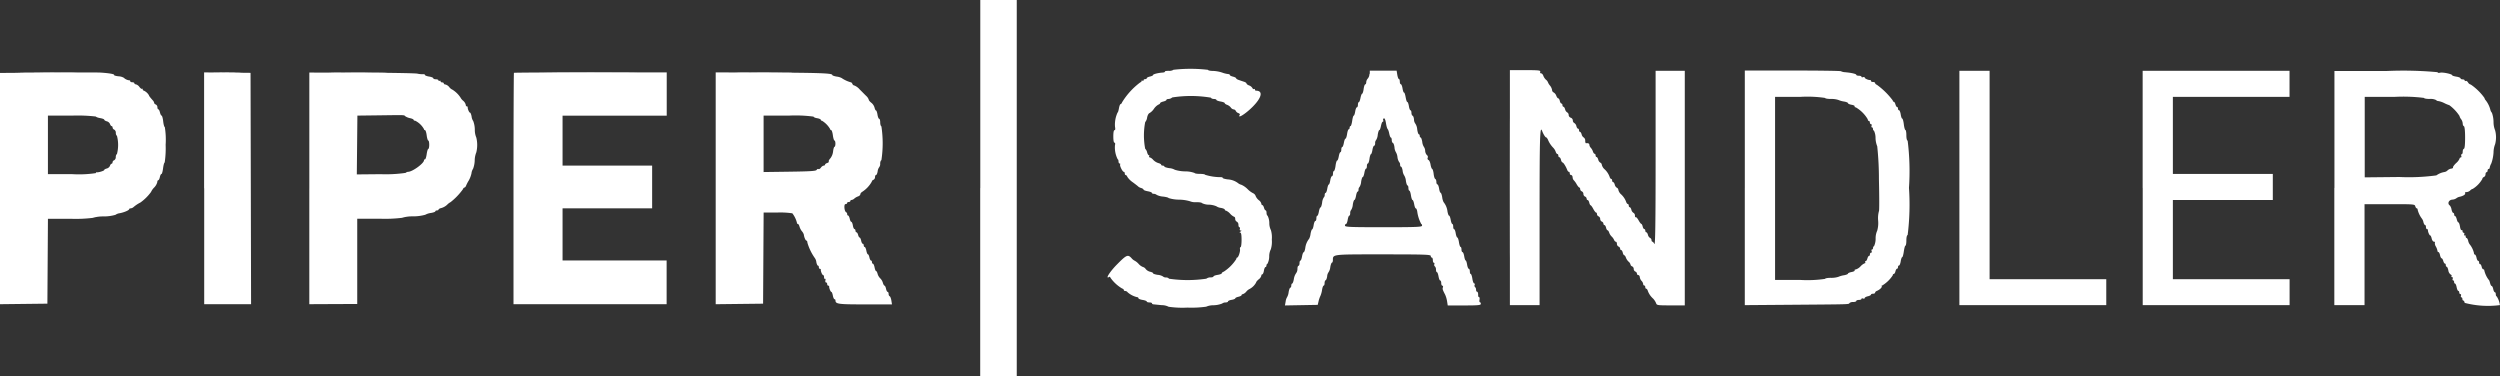<?xml version="1.0" encoding="UTF-8"?>
<svg xmlns="http://www.w3.org/2000/svg" id="svgg" width="155.094" height="23.329" viewBox="0 0 155.094 23.329">
  <rect x="0" y="0" width="155.094" height="23.329" fill="#333333" stroke="none"/>
  <path id="path0" d="M156.833,11.664V23.329H159.1V0h-2.262V11.664" transform="translate(-96.023)" fill="#fff" fill-rule="evenodd"></path>
  <path id="path1" d="M72.795,11.074a.505.505,0,0,1-.3.06c-.142,0-.245.022-.228.048s-.047.054-.142.06c-.288.019-.592.1-.592.152,0,.029-.087.071-.194.095s-.194.069-.194.1-.044.06-.1.06-.1.031-.1.068-.029.05-.065.029-.064-.009-.064.028a.068.068,0,0,1-.067.069,4.439,4.439,0,0,0-1.138,1.244c-.021.062-.063.113-.094.113s-.075.116-.1.258-.06.259-.083.259a1.774,1.774,0,0,0-.161.893c.027.133.016.205-.032.205s-.073.144-.073.388.027.388.071.388.056.063.03.166a1.645,1.645,0,0,0,.171.868c.028,0,.05.058.05.129s.031.13.069.13.052.026.033.057c-.045.072.146.46.226.46.033,0,.06.044.06.1s.027.1.06.1.078.051.1.113a1.263,1.263,0,0,0,.344.339c.168.124.32.243.338.266a.509.509,0,0,0,.178.086c.08.025.145.07.145.1s.116.074.259.1.258.07.258.1.052.059.116.059a.3.3,0,0,1,.183.066,1.049,1.049,0,0,0,.4.106c.184.022.334.062.334.09a2.206,2.206,0,0,0,.648.1,2.511,2.511,0,0,1,.682.1.829.829,0,0,0,.387.056c.193,0,.351.025.351.055a.948.948,0,0,0,.432.1,1.315,1.315,0,0,1,.469.1.62.62,0,0,0,.279.1c.133.024.242.072.242.106a.066.066,0,0,0,.069.062.737.737,0,0,1,.264.194.787.787,0,0,0,.254.194c.033,0,.06.059.06.131a.188.188,0,0,0,.1.169.212.212,0,0,1,.1.192c0,.085.028.155.062.155s.046.044.026.1,0,.1.05.1c.067,0,.066.015-.009.064s-.07.063-.016.064.081.135.081.453c0,.249-.028.452-.061.452s-.05.057-.037.126c.028.143-.1.52-.175.52-.028,0-.05.038-.05.086a2.622,2.622,0,0,1-.78.788c-.068.022-.124.067-.124.1s-.116.078-.259.1-.258.067-.258.1-.081.056-.181.056a.431.431,0,0,0-.262.081,7.978,7.978,0,0,1-2.321,0c-.014-.043-.095-.078-.178-.078a.26.26,0,0,1-.19-.061.72.72,0,0,0-.327-.1c-.159-.024-.289-.067-.289-.1s-.081-.07-.181-.092a.524.524,0,0,1-.273-.167.292.292,0,0,0-.169-.127.707.707,0,0,1-.272-.194.906.906,0,0,0-.24-.194.612.612,0,0,1-.2-.162c-.226-.244-.311-.208-.9.389-.454.459-.756.944-.481.774.036-.022.065,0,.065.039a2.344,2.344,0,0,0,.726.677c.063.02.114.063.114.1s.042.06.094.06a.192.192,0,0,1,.145.084,1.381,1.381,0,0,0,.595.3.068.068,0,0,1,.071.064c0,.035.116.082.258.105s.259.067.259.1.073.056.162.056.161.024.161.054.036.058.081.062l.517.052a.947.947,0,0,1,.436.1,6.072,6.072,0,0,0,1.163.052,6.651,6.651,0,0,0,1.163-.056,1.141,1.141,0,0,1,.462-.09,1.553,1.553,0,0,0,.53-.106.356.356,0,0,1,.216-.068c.082,0,.149-.028.149-.062s.1-.081.226-.1.226-.066.226-.095.087-.071.194-.095.194-.069.194-.1a.068.068,0,0,1,.073-.059.512.512,0,0,0,.223-.162.581.581,0,0,1,.2-.161.984.984,0,0,0,.406-.4c0-.038.073-.126.162-.2a.408.408,0,0,0,.161-.219c0-.051.028-.092.062-.092s.081-.1.1-.226.068-.226.1-.226.057-.041.057-.092a.122.122,0,0,1,.066-.114,1.014,1.014,0,0,0,.106-.458.969.969,0,0,1,.1-.436A1.579,1.579,0,0,0,78.9,21.6a1.579,1.579,0,0,0-.055-.582.968.968,0,0,1-.1-.436,1.014,1.014,0,0,0-.106-.458c-.036-.012-.066-.092-.066-.178s-.026-.156-.058-.156-.076-.073-.1-.162-.069-.162-.1-.162-.064-.041-.064-.092a.386.386,0,0,0-.153-.212.658.658,0,0,1-.2-.26.3.3,0,0,0-.162-.177,1.326,1.326,0,0,1-.34-.254,1.3,1.3,0,0,0-.38-.266.568.568,0,0,1-.189-.088,1.156,1.156,0,0,0-.651-.247c-.175-.021-.318-.061-.318-.089s-.051-.051-.113-.05a3.27,3.27,0,0,1-.986-.149c0-.031-.145-.055-.323-.055s-.323-.025-.323-.055a1.716,1.716,0,0,0-.6-.1,2.214,2.214,0,0,1-.63-.1.819.819,0,0,0-.341-.1c-.169-.025-.307-.072-.307-.1s-.043-.057-.1-.057-.1-.026-.1-.058-.078-.077-.174-.1a.788.788,0,0,1-.32-.2.5.5,0,0,0-.217-.157c-.039,0-.054-.029-.031-.065s.012-.065-.022-.065-.081-.079-.106-.177a.437.437,0,0,0-.12-.224,4.407,4.407,0,0,1,0-1.653.55.55,0,0,0,.12-.286c.025-.135.091-.256.151-.276a.853.853,0,0,0,.268-.259.85.85,0,0,1,.275-.262c.062-.021.113-.063.113-.093s.087-.074.194-.1.194-.069.194-.1.06-.06.134-.06a.373.373,0,0,0,.229-.095,7.507,7.507,0,0,1,2.4.014c.015.045.1.081.183.081s.156.026.156.057.116.075.258.1.259.068.259.1.066.08.145.105a.517.517,0,0,1,.23.166.275.275,0,0,0,.18.12.155.155,0,0,1,.132.095.277.277,0,0,0,.16.134c.069.022.108.066.087.1-.168.272.326-.026.767-.462.6-.589.7-1.029.24-1.029a.068.068,0,0,1-.067-.069c0-.038-.026-.052-.058-.033s-.075-.008-.1-.062a.382.382,0,0,0-.2-.16c-.09-.034-.163-.088-.163-.121s-.066-.08-.145-.106l-.178-.059-.178-.062c-.08-.027-.145-.074-.145-.1s-.087-.074-.194-.1-.194-.069-.194-.1-.051-.06-.113-.06a1.632,1.632,0,0,1-.372-.094,2.061,2.061,0,0,0-.565-.1c-.169,0-.307-.032-.307-.068a9.315,9.315,0,0,0-2.167,0m12.184.25a.468.468,0,0,1-.1.287.375.375,0,0,0-.1.231c0,.074-.028.134-.061.134s-.08.131-.1.291-.067.291-.095.291-.071.116-.1.259-.07.258-.1.258-.059.073-.059.162-.029.162-.064.162-.083.116-.105.258-.064.259-.092.259-.07.145-.095.323-.071.323-.1.323-.059.043-.059.1-.026.1-.057.1-.077.131-.1.291-.068.291-.1.291-.075.116-.1.258-.07.259-.1.259-.059.073-.059.162-.026.161-.057.161-.075.116-.1.259-.067.259-.1.259-.078.145-.1.323-.071.323-.1.323-.059.073-.059.162-.029.162-.064.162-.083.116-.105.258-.064.259-.092.259-.07.116-.094.259-.07.258-.1.258-.059.057-.059.126a.214.214,0,0,1-.061.163.722.722,0,0,0-.1.327c-.024.159-.069.289-.1.289s-.075.116-.1.258-.067.259-.1.259-.056.073-.056.162-.029.161-.064.161-.083.116-.105.259-.064.259-.092.259-.071.123-.1.275a.926.926,0,0,1-.086.307,1.128,1.128,0,0,0-.242.579c-.023.144-.067.261-.1.261s-.074.116-.1.259-.067.259-.1.259-.056.073-.056.161-.029.162-.065.162-.064.085-.064.189a.457.457,0,0,1-.089.278.844.844,0,0,0-.135.36c-.025.149-.073.271-.1.271s-.059.058-.059.13-.027.129-.059.129-.08.124-.105.275a.8.8,0,0,1-.093.307.682.682,0,0,0-.092.276l-.045.244,1.017-.018,1.017-.018.054-.226a1.63,1.63,0,0,1,.116-.337,1.481,1.481,0,0,0,.1-.371c.023-.144.067-.261.1-.261s.056-.071.056-.156.029-.166.066-.178.078-.121.094-.242a.487.487,0,0,1,.088-.258.689.689,0,0,0,.106-.313c.025-.151.073-.275.1-.275s.06-.066.061-.145c.005-.385-.1-.371,3.123-.371,2.579,0,2.95.012,2.95.1,0,.053.029.1.065.1s.064.073.064.161.028.162.063.162.047.041.028.09a.113.113,0,0,0,.034.133.269.269,0,0,1,.069.2c0,.087.026.158.057.158s.075.116.1.259.07.258.105.258.064.073.064.162.032.162.071.162.054.045.033.1c-.036.1-.021.147.142.463a1.7,1.7,0,0,1,.116.4l.041.261h1.026c.869,0,1.026-.015,1.026-.1,0-.053-.025-.1-.056-.1s-.041-.073-.024-.161,0-.162-.041-.162S91.7,25.085,91.7,25s-.029-.161-.065-.161-.064-.057-.064-.126a.214.214,0,0,0-.062-.164.114.114,0,0,1-.025-.133c.02-.052.006-.095-.031-.095s-.087-.131-.111-.291-.069-.291-.1-.291-.057-.073-.057-.161-.029-.162-.064-.162-.083-.116-.105-.259-.063-.258-.09-.258-.067-.116-.09-.259-.07-.259-.105-.259-.064-.073-.064-.161-.026-.162-.057-.162-.077-.131-.1-.291-.071-.291-.1-.291-.078-.116-.1-.259-.067-.258-.1-.258-.056-.073-.056-.162-.025-.162-.056-.162-.075-.116-.1-.258-.066-.259-.1-.259-.074-.117-.1-.261a1.128,1.128,0,0,0-.242-.579.926.926,0,0,1-.086-.307c-.025-.151-.069-.275-.1-.275s-.069-.116-.092-.258-.07-.259-.105-.259-.064-.07-.064-.156-.031-.166-.068-.179-.083-.153-.1-.313-.06-.3-.093-.311-.078-.134-.1-.271-.079-.264-.128-.283a.1.1,0,0,1-.047-.14.135.135,0,0,0-.047-.16.426.426,0,0,1-.112-.268.461.461,0,0,0-.081-.249.7.7,0,0,1-.1-.307c-.024-.15-.069-.273-.1-.273s-.056-.044-.056-.1-.026-.1-.057-.1-.078-.138-.1-.307a.748.748,0,0,0-.114-.349.424.424,0,0,1-.084-.256c-.009-.118-.049-.225-.088-.238s-.071-.094-.071-.18-.026-.156-.059-.156-.078-.116-.1-.259-.067-.259-.1-.259-.071-.131-.1-.291-.067-.291-.1-.291-.071-.116-.094-.258-.07-.259-.105-.259-.064-.073-.064-.162-.025-.161-.056-.161-.075-.116-.1-.259l-.041-.259H84.979v.189M93.67,18.4v7.27h1.842v-5.46c0-5.009.021-5.709.157-5.348.081.215.2.4.248.4.028,0,.079.066.114.145a1.556,1.556,0,0,0,.329.5.673.673,0,0,1,.15.243c.025.08.073.145.106.145s.06.043.06.1.029.1.064.1.081.073.1.161.065.162.095.162c.054,0,.216.259.293.468.023.062.067.113.1.113s.057.044.057.1a.091.091,0,0,0,.083.1c.046,0,.088.063.094.14a.278.278,0,0,0,.067.178,1.134,1.134,0,0,1,.179.248c.067.116.145.21.173.21s.05.045.05.1a.159.159,0,0,0,.1.136.181.181,0,0,1,.1.162.182.182,0,0,0,.1.162.152.152,0,0,1,.1.127c0,.05.029.09.064.09s.081.073.1.162.06.161.083.161.1.1.165.226.146.226.176.226.054.045.054.1a.158.158,0,0,0,.1.136.182.182,0,0,1,.1.162.181.181,0,0,0,.1.162.153.153,0,0,1,.1.127c0,.05.029.09.063.09s.082.073.1.162.064.161.094.161.074.066.1.145a.638.638,0,0,0,.154.242.649.649,0,0,1,.15.21c.023.062.072.113.109.113s.067.059.067.131a.188.188,0,0,0,.1.169.153.153,0,0,1,.1.127c0,.05.028.09.063.09s.082.073.1.162.065.161.094.161.074.066.1.145a.654.654,0,0,0,.166.25.338.338,0,0,1,.12.18.145.145,0,0,0,.1.112.181.181,0,0,1,.1.162.182.182,0,0,0,.1.162.152.152,0,0,1,.1.127.087.087,0,0,0,.083.09c.046,0,.088.059.093.13a.429.429,0,0,0,.11.231.343.343,0,0,1,.1.193c0,.051.029.092.065.092s.065.043.065.1.027.1.06.1.08.063.1.14a1.185,1.185,0,0,0,.331.478.958.958,0,0,1,.182.285c.039.123.094.131.91.131h.868V11.134h-1.81l0,5.445c0,3.963-.023,5.405-.074,5.3-.039-.08-.095-.145-.125-.145s-.055-.045-.055-.1a.155.155,0,0,0-.091-.134.3.3,0,0,1-.131-.192c-.022-.086-.068-.157-.1-.157s-.063-.044-.063-.1-.029-.1-.064-.1-.081-.073-.1-.162-.062-.162-.088-.162-.1-.1-.167-.222-.143-.208-.172-.19-.052-.029-.052-.1a.189.189,0,0,0-.091-.17.3.3,0,0,1-.13-.192c-.022-.086-.068-.157-.1-.157s-.063-.044-.063-.1-.027-.1-.06-.1-.081-.063-.105-.141a1.188,1.188,0,0,0-.336-.482.541.541,0,0,1-.145-.254.152.152,0,0,0-.091-.131.3.3,0,0,1-.13-.192c-.022-.086-.068-.157-.1-.157s-.064-.044-.064-.1-.027-.1-.06-.1-.08-.063-.1-.141a1.2,1.2,0,0,0-.336-.482.538.538,0,0,1-.145-.254.153.153,0,0,0-.091-.131.3.3,0,0,1-.131-.192c-.022-.086-.068-.157-.1-.157s-.063-.044-.063-.1-.027-.1-.06-.1-.081-.064-.105-.143a.677.677,0,0,0-.133-.231.307.307,0,0,1-.088-.181c0-.083-.079-.121-.21-.1-.027,0-.048-.066-.048-.156a.222.222,0,0,0-.091-.2.3.3,0,0,1-.13-.192c-.022-.086-.068-.157-.1-.157s-.063-.044-.063-.1-.029-.1-.063-.1-.081-.071-.1-.157a.3.3,0,0,0-.13-.192.18.18,0,0,1-.091-.162.191.191,0,0,0-.129-.168.191.191,0,0,1-.13-.168.18.18,0,0,0-.091-.162.3.3,0,0,1-.13-.192c-.022-.086-.068-.157-.1-.157s-.064-.044-.064-.1-.028-.1-.063-.1-.082-.073-.1-.162-.067-.162-.1-.162-.087-.073-.121-.163a.381.381,0,0,0-.16-.2.172.172,0,0,1-.1-.151.591.591,0,0,0-.13-.278.7.7,0,0,1-.129-.211.37.37,0,0,0-.12-.151.649.649,0,0,1-.166-.25c-.026-.08-.087-.145-.136-.145s-.076-.039-.054-.1c.032-.083-.092-.1-.891-.1H93.67V18.4m14.573,0v7.27l3.086-.024c3.536-.028,3.358-.022,3.409-.106a.334.334,0,0,1,.23-.064c.1,0,.19-.029.19-.064s.073-.065.162-.065.161-.028.161-.062.044-.046.1-.026.1.007.1-.029.087-.086.194-.109.194-.069.194-.1.058-.059.13-.059.129-.03.129-.067.05-.086.11-.109c.169-.065.34-.229.3-.29-.019-.03-.01-.047.02-.037a2.043,2.043,0,0,0,.667-.643.075.075,0,0,1,.064-.083c.035,0,.081-.073.1-.161s.066-.162.1-.162.058-.044.058-.1.029-.1.064-.1.083-.116.105-.259.064-.258.093-.258.072-.16.1-.356.07-.356.1-.356.057-.143.057-.318c0-.2.031-.328.081-.345a15.336,15.336,0,0,0,.081-2.924,15.332,15.332,0,0,0-.081-2.924c-.05-.017-.081-.148-.081-.345,0-.175-.026-.318-.057-.318s-.077-.16-.1-.355-.068-.356-.1-.356-.071-.116-.093-.259-.07-.258-.105-.258-.064-.044-.064-.1-.026-.1-.058-.1-.076-.073-.1-.162-.069-.162-.1-.162a.075.075,0,0,1-.064-.081,4.64,4.64,0,0,0-.984-.971c-.062-.023-.113-.073-.113-.109s-.058-.067-.129-.067-.13-.029-.13-.065-.022-.062-.048-.058c-.1.015-.339-.09-.339-.15,0-.035-.043-.047-.1-.027s-.1.009-.1-.026-.073-.062-.161-.062-.162-.026-.162-.058c0-.057-.3-.127-.7-.162a.631.631,0,0,1-.253-.061c-.023-.023-1.375-.042-3-.042h-2.962V18.4m13.312,0v7.27h9.112V24.059h-7.238V11.134h-1.874V18.4m11.373,0v7.27h9.112V24.059H134.8V19.147h6.2V17.532h-6.2V12.75h7.237V11.134h-9.112V18.4m11.891,0v7.27h1.874V19.406h1.557c1.5,0,1.558,0,1.591.129.019.071.059.129.091.129s.057.041.057.092a1.529,1.529,0,0,0,.269.555.541.541,0,0,1,.088.21c.024.1.07.177.1.177s.058.058.058.129.029.13.064.13.062.022.058.048c-.014.093.087.339.139.339.028,0,.071.087.094.194s.085.194.138.194.079.026.06.058a.372.372,0,0,0,.06.242.869.869,0,0,1,.1.265c0,.045.027.081.06.081s.079.087.1.194.069.194.1.194.076.073.1.162.066.162.1.162.057.043.057.1.026.1.057.1.076.1.1.22a.383.383,0,0,0,.14.258c.055.021.081.067.059.1s-.007.065.035.065.059.044.038.1-.009.1.025.1.063.044.063.1.026.1.057.1.076.1.1.226.07.226.1.226.062.043.062.1.032.1.071.1.055.043.035.1-.009.1.026.1.062.043.062.1.027.1.06.1.069.066.081.145a5.714,5.714,0,0,0,2.186.138,1.279,1.279,0,0,0-.2-.542c-.03,0-.055-.058-.055-.129s-.027-.129-.059-.129-.079-.087-.1-.194-.067-.194-.1-.194-.074-.087-.1-.194-.063-.194-.087-.194a1.572,1.572,0,0,1-.269-.582.064.064,0,0,0-.063-.064c-.035,0-.082-.073-.1-.162s-.066-.161-.1-.161-.057-.044-.057-.1-.027-.1-.06-.1-.079-.087-.1-.194-.069-.194-.1-.194-.06-.047-.06-.1a1.356,1.356,0,0,0-.269-.544.548.548,0,0,1-.088-.21c-.024-.1-.071-.177-.1-.177s-.058-.045-.058-.1-.029-.083-.064-.061-.047,0-.025-.061.006-.1-.033-.1-.071-.045-.071-.1-.026-.085-.059-.064-.079-.08-.1-.223-.068-.259-.1-.259-.073-.087-.1-.194-.069-.194-.1-.194-.059-.044-.059-.1-.027-.1-.06-.1-.08-.095-.105-.21a.538.538,0,0,0-.1-.245c-.171-.11-.086-.341.135-.368a.508.508,0,0,0,.259-.081.5.5,0,0,1,.227-.1c.233-.056.366-.152.318-.23-.019-.031.022-.057.093-.057a.37.37,0,0,0,.225-.1.321.321,0,0,1,.161-.1,1.753,1.753,0,0,0,.591-.61.152.152,0,0,1,.1-.125.188.188,0,0,0,.1-.168c0-.073.029-.131.064-.131s.065-.044.065-.1.029-.1.065-.1a.075.075,0,0,0,.065-.081.856.856,0,0,1,.1-.264,2.476,2.476,0,0,0,.138-.679,1.449,1.449,0,0,1,.1-.517,1.692,1.692,0,0,0,0-.851,1.376,1.376,0,0,1-.1-.528,1.772,1.772,0,0,0-.1-.565.439.439,0,0,1-.1-.2,1.6,1.6,0,0,0-.28-.57.289.289,0,0,1-.081-.148,3.4,3.4,0,0,0-.849-.833.267.267,0,0,1-.171-.132c-.045-.073-.111-.114-.145-.093s-.063.008-.063-.03-.058-.068-.129-.068-.129-.029-.129-.064-.116-.083-.259-.105-.259-.061-.259-.085c0-.076-.582-.2-.746-.16-.1.024-.159.012-.159-.032a23.55,23.55,0,0,0-3.2-.072h-3.2V18.4M2.956,11.244,0,11.265V25.612l1.47-.017,1.47-.017.017-2.633.017-2.633H4.363a8.771,8.771,0,0,0,1.388-.055,2.246,2.246,0,0,1,.687-.09,2.582,2.582,0,0,0,.727-.1.566.566,0,0,1,.266-.1c.278-.054.582-.185.582-.251,0-.027.041-.049.092-.049a.319.319,0,0,0,.18-.081,2.132,2.132,0,0,1,.43-.285,2.939,2.939,0,0,0,.655-.651.936.936,0,0,1,.194-.276.754.754,0,0,0,.194-.335c0-.065.027-.118.059-.118s.079-.087.1-.194.067-.194.1-.194.075-.16.1-.355.067-.356.1-.356a5.943,5.943,0,0,0,.059-1.1,4.855,4.855,0,0,0-.052-1.1c-.033,0-.079-.16-.1-.355s-.069-.356-.1-.356-.074-.087-.1-.194-.069-.194-.1-.194-.059-.059-.059-.131a.188.188,0,0,0-.1-.168c-.054-.021-.1-.065-.1-.1a.309.309,0,0,0-.081-.152c-.171-.191-.242-.284-.242-.318a.717.717,0,0,0-.323-.294.071.071,0,0,1-.065-.075c0-.041-.018-.057-.041-.035s-.1-.031-.166-.119a.4.4,0,0,0-.218-.159c-.051,0-.092-.029-.092-.065s-.058-.064-.129-.064-.13-.029-.13-.065-.022-.06-.048-.054a.572.572,0,0,1-.347-.158.736.736,0,0,0-.338-.093c-.164-.019-.284-.056-.267-.083.033-.053-.316-.114-.841-.147-.178-.011-1.653-.011-3.279,0m9.71,7.176V25.61h2.908l-.016-7.176-.017-7.175L14.1,11.245l-1.438-.014V18.42m6.527,0v7.191l1.486-.007,1.487-.006v-5.29h1.389a8.781,8.781,0,0,0,1.389-.055,2.195,2.195,0,0,1,.68-.09,2.836,2.836,0,0,0,.763-.1,1.011,1.011,0,0,1,.354-.112c.149-.024.271-.069.271-.1s.043-.056.1-.056.1-.026.1-.057.08-.073.178-.094a.9.9,0,0,0,.352-.2.82.82,0,0,1,.216-.165,3.962,3.962,0,0,0,.759-.791c.023-.062.068-.113.1-.113s.076-.051.1-.113a2.2,2.2,0,0,1,.165-.319,1.583,1.583,0,0,0,.172-.452.643.643,0,0,1,.1-.283,1.6,1.6,0,0,0,.1-.517,1.38,1.38,0,0,1,.1-.5,1.953,1.953,0,0,0,0-.915,1.2,1.2,0,0,1-.093-.494,1.544,1.544,0,0,0-.1-.533.606.606,0,0,1-.1-.281c-.024-.133-.069-.242-.1-.242-.054,0-.155-.244-.141-.339,0-.027-.022-.048-.057-.048s-.065-.045-.065-.1a.487.487,0,0,0-.162-.25.627.627,0,0,1-.161-.194,1.662,1.662,0,0,0-.5-.49.5.5,0,0,1-.2-.161.455.455,0,0,0-.238-.162c-.054,0-.1-.029-.1-.065s-.044-.064-.1-.064-.1-.031-.1-.069-.029-.05-.065-.028-.064.009-.064-.029-.073-.068-.162-.068-.162-.029-.162-.064-.116-.083-.258-.105-.259-.069-.259-.1-.051-.054-.113-.046a1.511,1.511,0,0,1-.361-.036c-.136-.028-1.7-.055-3.473-.059l-3.226-.008v7.191m12.693-7.164c-.015.015-.027,3.25-.027,7.189V25.61h9.5V22.9H34.9V19.664h5.557V17.015H34.9v-3.1h6.462V11.231H36.635c-2.6,0-4.735.012-4.75.027M44.4,18.422v7.191l1.47-.017,1.47-.017.017-2.827.017-2.827h.856a5.161,5.161,0,0,1,.924.048,1.567,1.567,0,0,1,.287.59.065.065,0,0,0,.058.071c.031,0,.076.073.1.163a.855.855,0,0,0,.152.292.531.531,0,0,1,.118.209c.016.161.107.37.163.37.031,0,.057.058.057.13a3.264,3.264,0,0,0,.466.958.51.51,0,0,1,.088.242c.023.122.067.221.1.221s.057.043.057.1.029.1.065.1.061.022.057.048c-.014.1.088.339.144.339.031,0,.057.06.057.133s.026.117.059.1.043.022.025.093,0,.13.038.13.072.043.072.1.029.1.065.1.062.022.058.048c-.013.091.086.339.136.339.028,0,.069.1.092.226s.07.226.1.226a.066.066,0,0,1,.062.069c0,.233.151.254,1.846.254h1.661l-.039-.242c-.022-.133-.069-.252-.105-.264s-.066-.078-.066-.146-.027-.124-.06-.124-.079-.087-.1-.194-.066-.194-.095-.194-.072-.078-.1-.174a.635.635,0,0,0-.164-.278.635.635,0,0,1-.164-.278c-.024-.1-.066-.174-.094-.174s-.069-.1-.093-.226-.07-.226-.1-.226-.062-.044-.062-.1-.027-.1-.059-.1-.079-.087-.1-.194-.066-.194-.095-.194-.071-.1-.095-.226-.07-.226-.1-.226-.062-.044-.062-.1-.027-.1-.06-.1-.079-.087-.1-.194-.066-.194-.095-.194-.071-.073-.093-.162-.069-.161-.1-.161-.064-.044-.064-.1-.028-.1-.062-.1-.081-.1-.1-.226-.066-.226-.1-.226-.071-.087-.095-.194-.069-.194-.1-.194-.059-.041-.059-.092a.124.124,0,0,0-.059-.113c-.118-.043-.159-.506-.045-.506.057,0,.1-.029.1-.065s.043-.065.1-.065.1-.029.1-.064.041-.065.092-.065A.31.31,0,0,0,53,19.059a.685.685,0,0,1,.231-.134c.078-.025.143-.086.143-.135s.063-.124.14-.165a1.792,1.792,0,0,0,.571-.618.146.146,0,0,1,.1-.111.188.188,0,0,0,.1-.168c0-.073.028-.131.062-.131s.081-.1.1-.227a.552.552,0,0,1,.1-.262.329.329,0,0,0,.057-.22c0-.1.035-.2.076-.21a6.984,6.984,0,0,0,0-2.1c-.041-.014-.074-.124-.074-.246s-.029-.221-.064-.221-.083-.116-.105-.259-.064-.258-.092-.258-.069-.081-.091-.18a.6.6,0,0,0-.2-.3c-.088-.066-.159-.153-.159-.193a.563.563,0,0,0-.162-.233c-.089-.088-.268-.269-.4-.4a.882.882,0,0,0-.325-.242.152.152,0,0,1-.126-.1c-.021-.054-.066-.1-.1-.1a1.9,1.9,0,0,1-.568-.264.864.864,0,0,0-.307-.09c-.151-.025-.275-.069-.275-.1,0-.108-.733-.136-3.926-.15L44.4,11.231v7.191m68.823-5.607c0,.035.161.064.356.064a1.412,1.412,0,0,1,.468.061,1.424,1.424,0,0,0,.355.1c.133.021.242.066.242.1s.1.078.226.1.209.068.19.1.01.058.066.058a2.067,2.067,0,0,1,.746.744c0,.053.029.1.065.1s.065.044.065.1.032.1.071.1.055.044.035.1-.009.1.025.1.063.044.063.1.026.1.058.1a1.056,1.056,0,0,1,.1.469,1.46,1.46,0,0,0,.105.505,19.211,19.211,0,0,1,.105,2.046c.026,1.105.026,2,0,1.979a1.673,1.673,0,0,0-.048.588,1.731,1.731,0,0,1-.057.618,1.141,1.141,0,0,0-.1.485,1.108,1.108,0,0,1-.1.485c-.033,0-.059.044-.059.1s-.028.1-.063.1-.046.044-.025.1.005.1-.035.1-.071.044-.071.1-.026.1-.058.1-.076.073-.1.162-.071.162-.108.162-.049.029-.027.064.01.065-.026.065a.776.776,0,0,0-.264.194.686.686,0,0,1-.3.194c-.054,0-.083.026-.063.057s-.066.077-.19.1-.226.069-.226.1-.109.076-.242.1a1.422,1.422,0,0,0-.355.1,1.425,1.425,0,0,1-.468.061c-.2,0-.356.029-.356.065a7.548,7.548,0,0,1-1.551.065h-1.551V12.75h1.551a7.513,7.513,0,0,1,1.551.065m37.158,0c0,.035.158.064.352.064a.767.767,0,0,1,.392.065.2.2,0,0,0,.149.067,1.32,1.32,0,0,1,.368.127,1.853,1.853,0,0,0,.307.127,2.548,2.548,0,0,1,.632.668.484.484,0,0,0,.1.2.523.523,0,0,1,.1.269c0,.079.033.155.074.169s.074.247.074.7-.024.68-.074.7-.074.095-.074.181-.028.156-.062.156-.046.043-.026.1.005.1-.035.1a.072.072,0,0,0-.071.073.776.776,0,0,1-.215.276c-.118.112-.206.232-.193.268s-.037.07-.109.076a.431.431,0,0,0-.231.111.344.344,0,0,1-.194.1,1.21,1.21,0,0,0-.5.209,12.819,12.819,0,0,1-2.294.1l-2.149.022V12.75h1.842a10.444,10.444,0,0,1,1.842.065M25.148,13.957a.9.9,0,0,0,.3.116c.116.024.21.072.21.1s.047.059.105.059a1.266,1.266,0,0,1,.541.522.061.061,0,0,0,.062.06c.035,0,.082.145.105.323s.068.323.1.323.057.116.057.259-.026.258-.057.258-.075.145-.1.323-.071.323-.105.323a.062.062,0,0,0-.062.06c0,.191-.72.715-.982.715a.256.256,0,0,0-.157.067,8.594,8.594,0,0,1-1.548.081l-1.481.014.018-1.824.018-1.824,1.371-.017c1.655-.021,1.5-.027,1.607.059m-19.2.012c0,.031.116.075.259.1s.259.067.259.1.071.074.157.1a.3.3,0,0,1,.2.169c.023.071.068.129.1.129s.06.04.06.09a.153.153,0,0,0,.1.127.217.217,0,0,1,.1.2c0,.087.032.169.07.181a2.26,2.26,0,0,1,0,1.137c-.04.013-.073.1-.073.182a.217.217,0,0,1-.1.2.153.153,0,0,0-.1.127c0,.05-.027.09-.06.09s-.079.058-.1.129a.3.3,0,0,1-.2.168c-.086.022-.157.063-.157.092,0,.052-.375.164-.469.14-.026-.007-.048.017-.048.052a6.973,6.973,0,0,1-1.486.064H2.973V13.913H4.459a9.914,9.914,0,0,1,1.486.056m44.525.005c0,.034.1.081.226.1s.226.068.226.1a.067.067,0,0,0,.073.057,1.464,1.464,0,0,1,.508.522.061.061,0,0,0,.062.06c.035,0,.082.145.105.323s.068.323.1.323.057.087.057.194-.026.194-.056.194-.071.128-.088.284a.85.85,0,0,1-.168.43c-.074.08-.121.168-.1.2s-.028.069-.1.092-.13.068-.13.1-.037.06-.083.06a.29.29,0,0,0-.173.126c-.05.069-.118.109-.151.089s-.085,0-.115.052c-.044.071-.386.093-1.673.111l-1.618.022v-3.5h1.551a8.523,8.523,0,0,1,1.551.062m35.608.779c.028,0,.071.116.1.258s.07.259.1.259.059.07.059.156.031.167.07.18.085.139.1.28a.665.665,0,0,0,.084.289.762.762,0,0,1,.1.307.69.69,0,0,0,.105.311.212.212,0,0,1,.059.162c0,.069.026.126.059.126s.079.116.1.258a.643.643,0,0,0,.1.292.756.756,0,0,1,.1.324c.024.159.069.289.1.289s.057.073.057.161.026.162.057.162.077.131.1.291.069.291.1.291.074.116.1.259.067.258.1.258.068.08.088.178a2.266,2.266,0,0,0,.251.791c.028,0,.05.044.05.1,0,.085-.309.1-2.391.1s-2.391-.012-2.391-.1c0-.053.029-.1.064-.1s.083-.116.105-.258.067-.259.1-.259.056-.071.056-.158a.272.272,0,0,1,.061-.2.72.72,0,0,0,.1-.327c.024-.159.069-.289.1-.289s.075-.116.1-.259.067-.258.1-.258.056-.057.056-.126a.214.214,0,0,1,.061-.163.713.713,0,0,0,.1-.327c.024-.159.069-.289.1-.289s.075-.116.1-.258.067-.259.1-.259.057-.073.057-.162.027-.161.06-.161.08-.131.1-.291.066-.291.093-.291.067-.116.09-.259.07-.259.105-.259.064-.071.064-.157a.271.271,0,0,1,.061-.2.722.722,0,0,0,.1-.327c.024-.159.067-.289.1-.289s.071-.116.1-.258.073-.259.109-.259.05-.042.03-.093a.089.089,0,0,1,.041-.119c.05-.017.1.1.133.319.031.19.079.345.107.345" transform="translate(0 -6.74)" fill="#fff" fill-rule="evenodd"></path>
  <path id="path2" d="M241.58,23.135c0,3.91.008,5.5.017,3.533s.009-5.165,0-7.109-.017-.334-.017,3.575" transform="translate(-147.911 -11.47)" fill="#fff" fill-rule="evenodd"></path>
  <path id="path3" fill="#fff" fill-rule="evenodd"></path>
  <path id="path4" d="M3.238,11.592c.829.01,2.167.01,2.973,0s.128-.019-1.507-.019-2.294.008-1.466.019m11.919,0c.382.012,1.007.012,1.389,0s.069-.021-.695-.021-1.077.009-.694.021m7.367,0c.808.01,2.132.01,2.94,0s.147-.019-1.47-.019-2.279.008-1.47.019m13.538,0c1.288.01,3.4.01,4.685,0s.234-.018-2.343-.018-3.631.008-2.343.018m11.665,0c.808.01,2.132.01,2.94,0s.147-.019-1.47-.019-2.279.008-1.47.019" transform="translate(-1.763 -7.085)" fill="#fff" fill-rule="evenodd"></path>
</svg>
